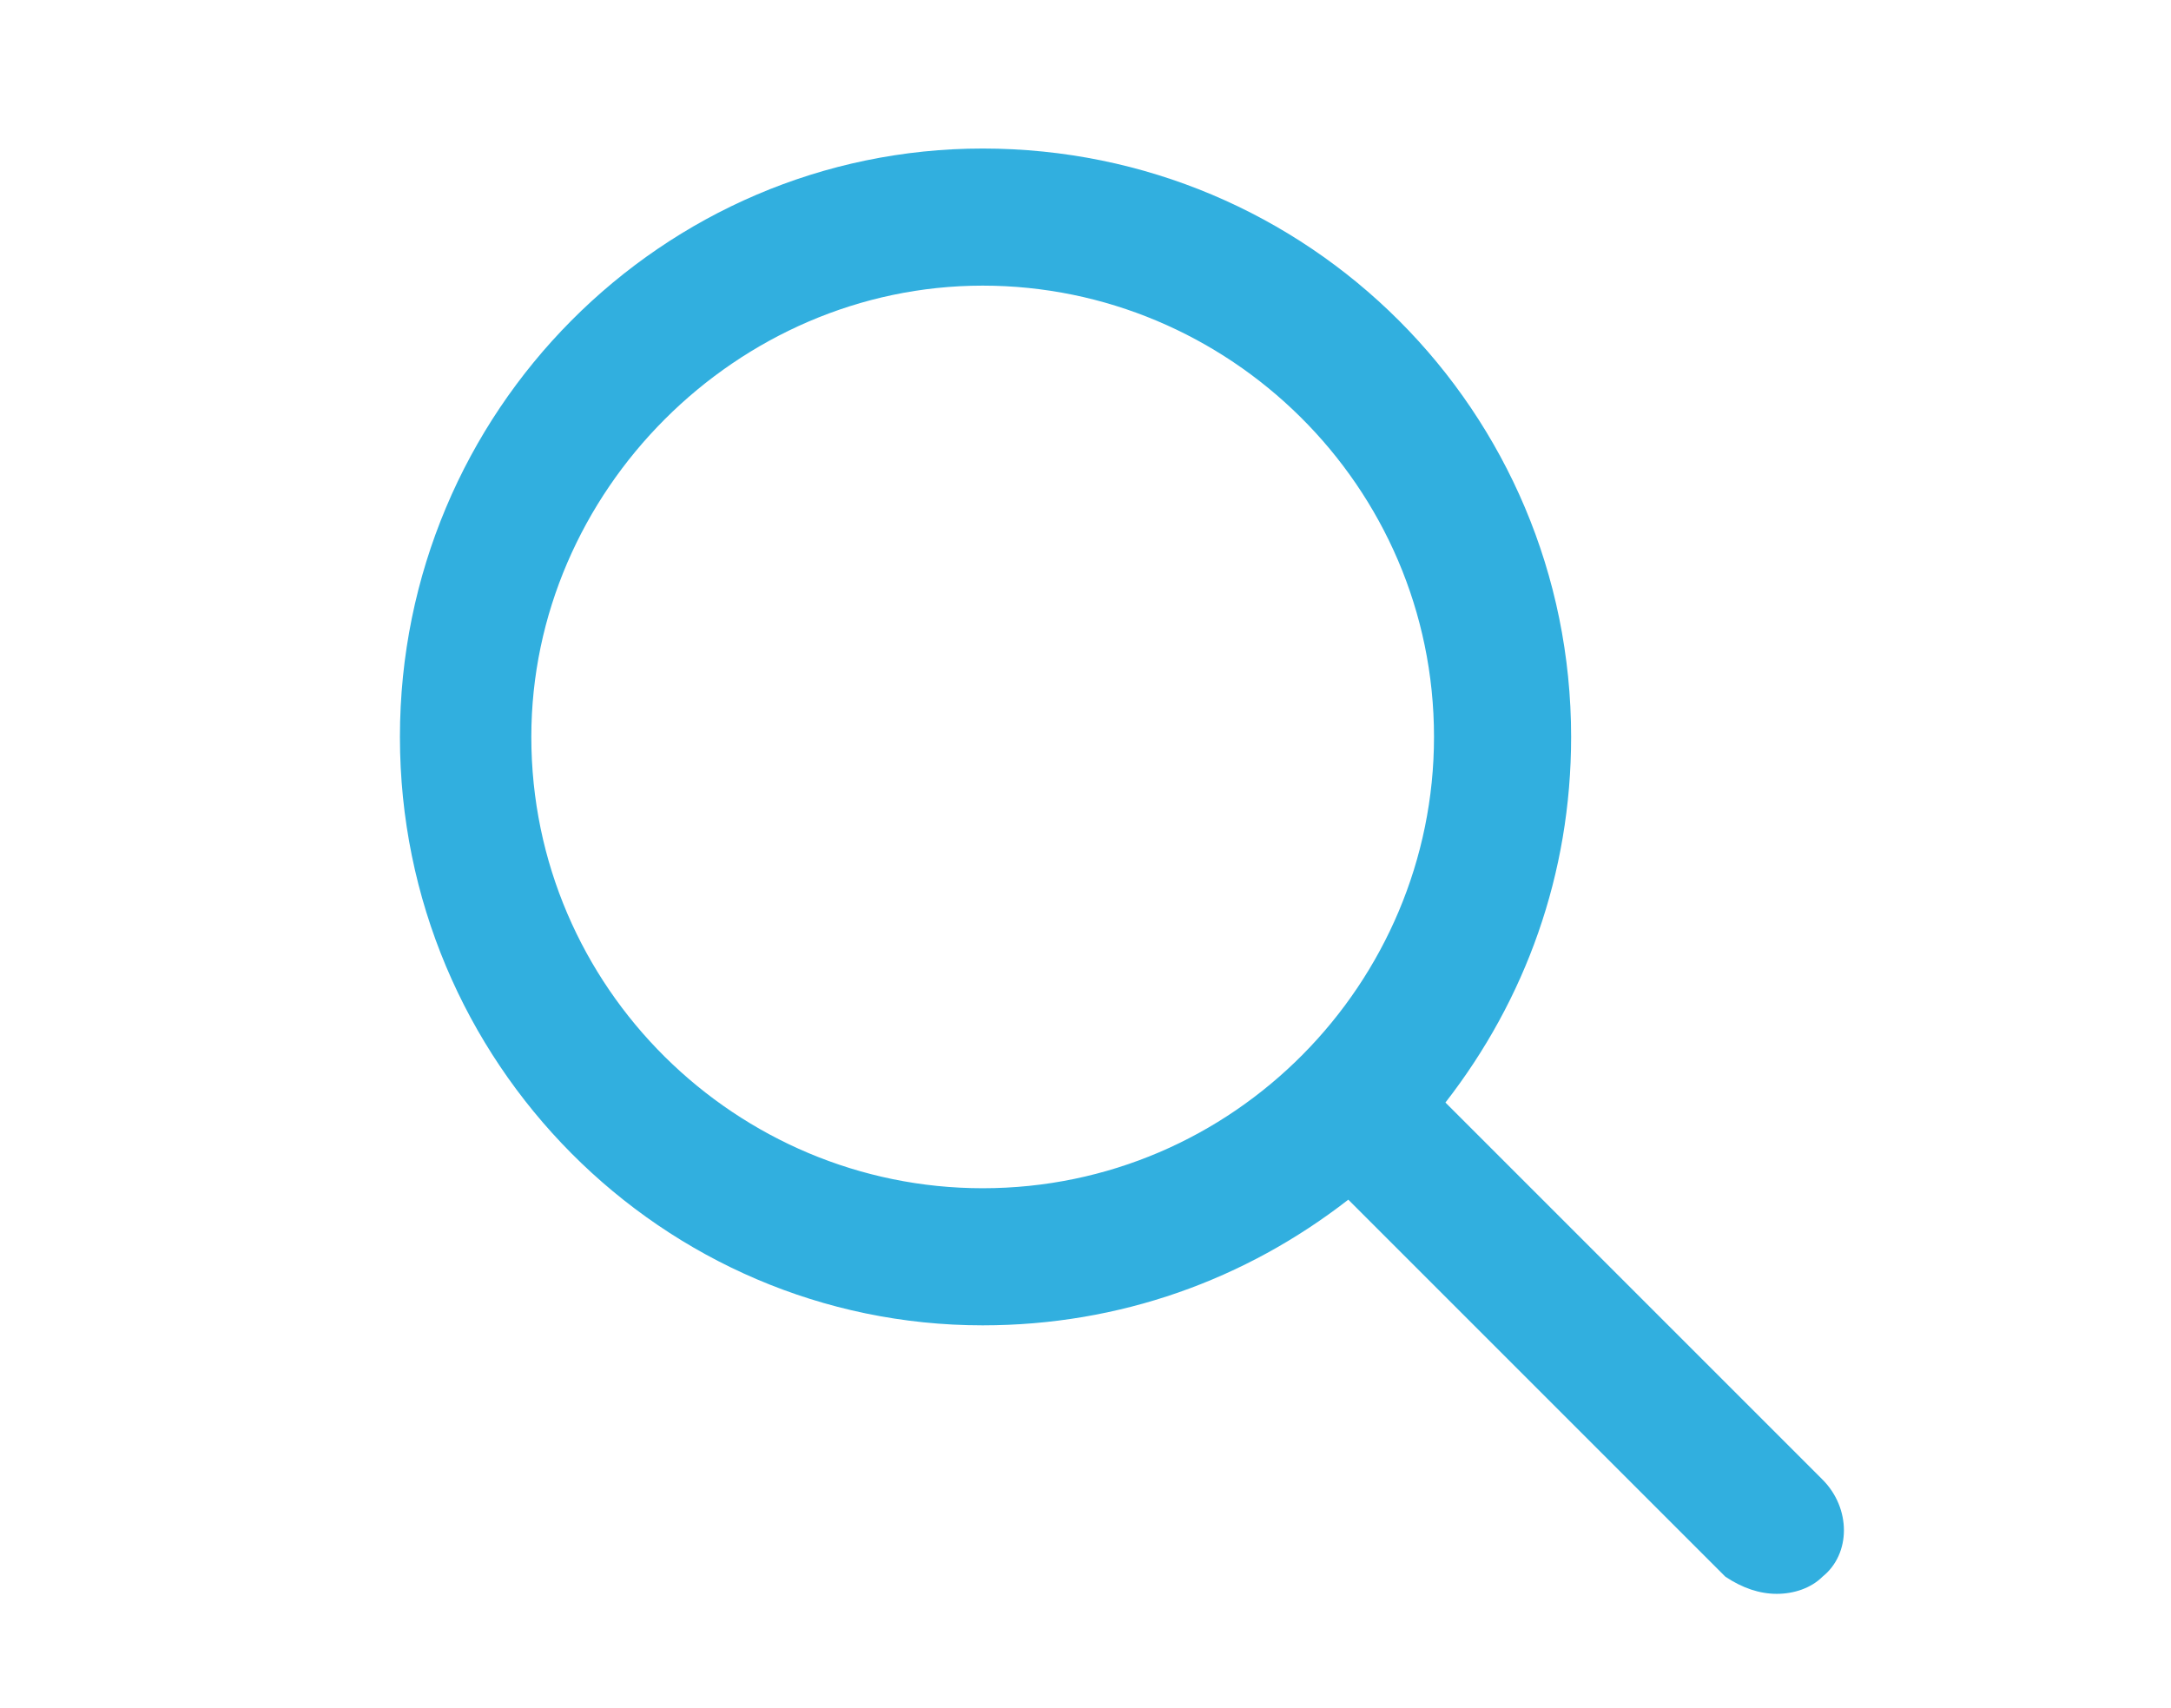 <?xml version="1.0" encoding="utf-8"?>
<!-- Generator: Adobe Illustrator 27.2.0, SVG Export Plug-In . SVG Version: 6.00 Build 0)  -->
<svg version="1.1" id="Layer_1" xmlns="http://www.w3.org/2000/svg" xmlns:xlink="http://www.w3.org/1999/xlink" x="0px" y="0px"
	 viewBox="0 0 38 29.9" style="enable-background:new 0 0 38 29.9;" xml:space="preserve">
<style type="text/css">
	.st0{enable-background:new    ;}
	.st1{fill:#31AFDF;}
</style>
<g class="st0">
	<path class="st1" d="M31.9,27.6c-0.2,0.2-0.5,0.3-0.8,0.3s-0.6-0.1-0.9-0.3L23.6,21c-1.8,1.4-4,2.2-6.4,2.2
		c-5.6,0-10.2-4.6-10.2-10.3c0-5.7,4.6-10.3,10.2-10.3c5.7,0,10.3,4.6,10.3,10.3c0,2.4-0.8,4.6-2.2,6.4l6.6,6.6
		C32.4,26.4,32.4,27.2,31.9,27.6z M17.2,20.8c4.4,0,7.9-3.6,7.9-7.9c0-4.4-3.6-7.9-7.9-7.9s-7.9,3.6-7.9,7.9
		C9.3,17.3,12.9,20.8,17.2,20.8z"/>
</g>
</svg>
